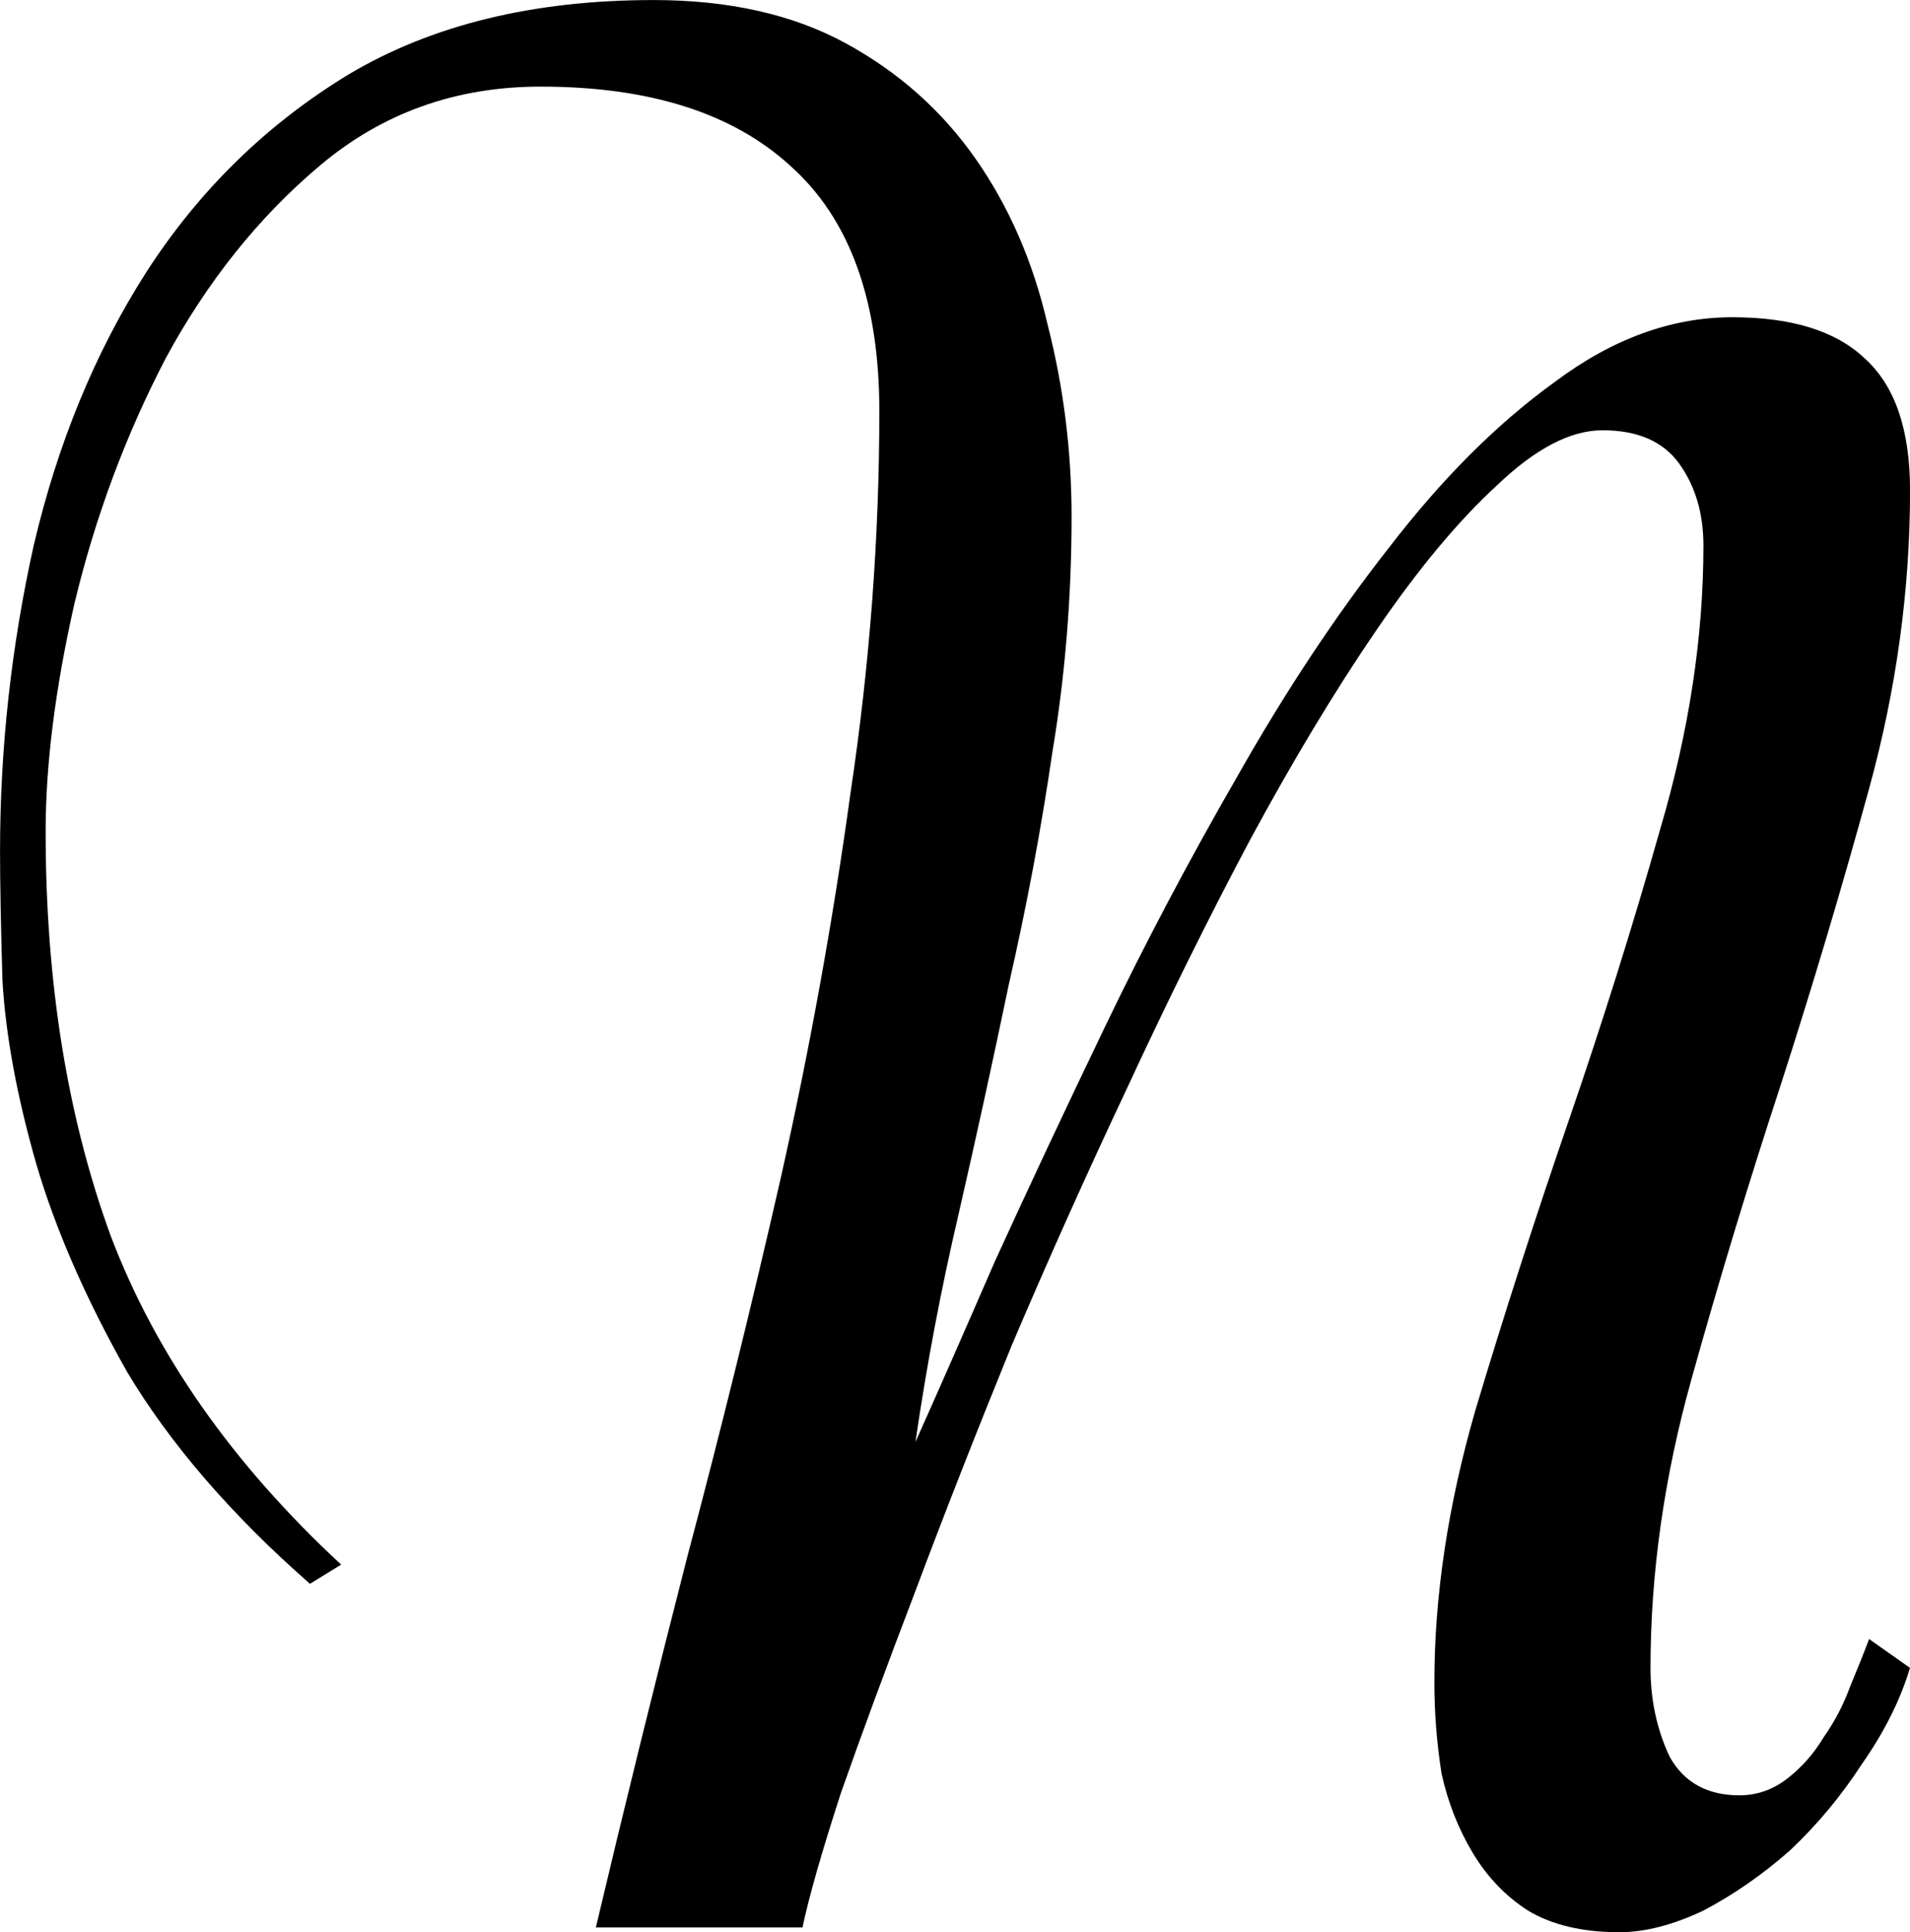 <?xml version="1.0" encoding="UTF-8" standalone="no"?>
<!-- Created with Inkscape (http://www.inkscape.org/) -->

<svg
   viewBox="0 0 40.386 40.843"
   version="1.1"
   id="svg5"
   inkscape:export-filename="siteLogo.svg"
   inkscape:export-xdpi="96"
   inkscape:export-ydpi="96"
   xmlns:inkscape="http://www.inkscape.org/namespaces/inkscape"
   xmlns:sodipodi="http://sodipodi.sourceforge.net/DTD/sodipodi-0.dtd"
   xmlns="http://www.w3.org/2000/svg"
   xmlns:svg="http://www.w3.org/2000/svg">
  <sodipodi:namedview
     id="namedview7"
     pagecolor="#ffffff"
     bordercolor="#000000"
     borderopacity="0.25"
     inkscape:showpageshadow="2"
     inkscape:pageopacity="0.0"
     inkscape:pagecheckerboard="0"
     inkscape:deskcolor="#d1d1d1"
     inkscape:document-units="mm"
     showgrid="false" />
  <defs
     id="defs2" />
  <g
     inkscape:label="Layer 1"
     inkscape:groupmode="layer"
     id="layer1"
     transform="translate(-62.082,-68.311)">
    <g
       aria-label="N"
       id="text113"
       style="font-size:50.8px;font-family:'Lucien Schoenschriftv CAT';-inkscape-font-specification:'Lucien Schoenschriftv CAT, Normal';stroke-width:0.265">
      <path
         d="m 102.468,103.566 q -0.305,1.016 -1.016,2.032 -0.66,1.016 -1.524,1.829 -0.864,0.762 -1.829,1.27 -0.965,0.457 -1.778,0.457 -1.168,0 -1.93,-0.457 -0.711,-0.457 -1.168,-1.219 -0.457,-0.762 -0.66,-1.676 -0.152,-0.965 -0.152,-1.93 0,-2.743 0.864,-5.74 0.914,-3.048 1.981,-6.147 1.067,-3.099 1.93,-6.147 0.914,-3.099 0.914,-5.994 0,-1.016 -0.508,-1.727 -0.508,-0.711 -1.626,-0.711 -1.016,0 -2.235,1.168 -1.219,1.118 -2.54,3.048 -1.321,1.93 -2.692,4.47 -1.321,2.489 -2.591,5.232 -1.27,2.692 -2.438,5.436 -1.118,2.743 -2.032,5.182 -0.914,2.388 -1.575,4.267 -0.61,1.88 -0.813,2.845 h -4.369 q 0.914,-3.861 1.93,-7.823 1.067,-4.013 1.981,-8.026 0.914,-4.064 1.473,-8.128 0.61,-4.064 0.61,-8.077 0,-3.505 -1.88,-5.182 -1.829,-1.676 -5.283,-1.676 -2.692,0 -4.674,1.676 -1.93,1.626 -3.251,4.064 -1.27,2.438 -1.93,5.182 -0.61,2.692 -0.61,4.826 0,4.775 1.372,8.534 1.422,3.759 4.877,6.96 l -0.66,0.406 q -2.489,-2.184 -3.861,-4.47 -1.321,-2.337 -1.93,-4.42 -0.61,-2.134 -0.711,-3.861 -0.051,-1.727 -0.051,-2.743 0,-3.251 0.711,-6.452 0.762,-3.251 2.388,-5.791 1.676,-2.591 4.267,-4.166 2.642,-1.575 6.452,-1.575 2.388,0 4.064,0.914 1.676,0.914 2.743,2.438 1.067,1.524 1.524,3.505 0.508,1.981 0.508,4.064 0,2.54 -0.406,4.978 -0.356,2.438 -0.914,4.877 -0.508,2.438 -1.067,4.877 -0.559,2.388 -0.914,4.826 0.66,-1.473 1.676,-3.81 1.067,-2.337 2.337,-4.978 1.27,-2.642 2.794,-5.283 1.524,-2.692 3.2,-4.826 1.676,-2.184 3.505,-3.505 1.829,-1.372 3.759,-1.372 1.88,0 2.794,0.864 0.965,0.864 0.965,2.794 0,3.15 -0.864,6.299 -0.864,3.15 -1.88,6.299 -1.016,3.099 -1.88,6.198 -0.864,3.099 -0.864,6.096 0,1.016 0.406,1.88 0.457,0.813 1.473,0.813 0.559,0 1.016,-0.356 0.457,-0.356 0.762,-0.864 0.356,-0.508 0.559,-1.067 0.254,-0.61 0.406,-1.016 z"
         id="path2466" />
    </g>
  </g>
</svg>
